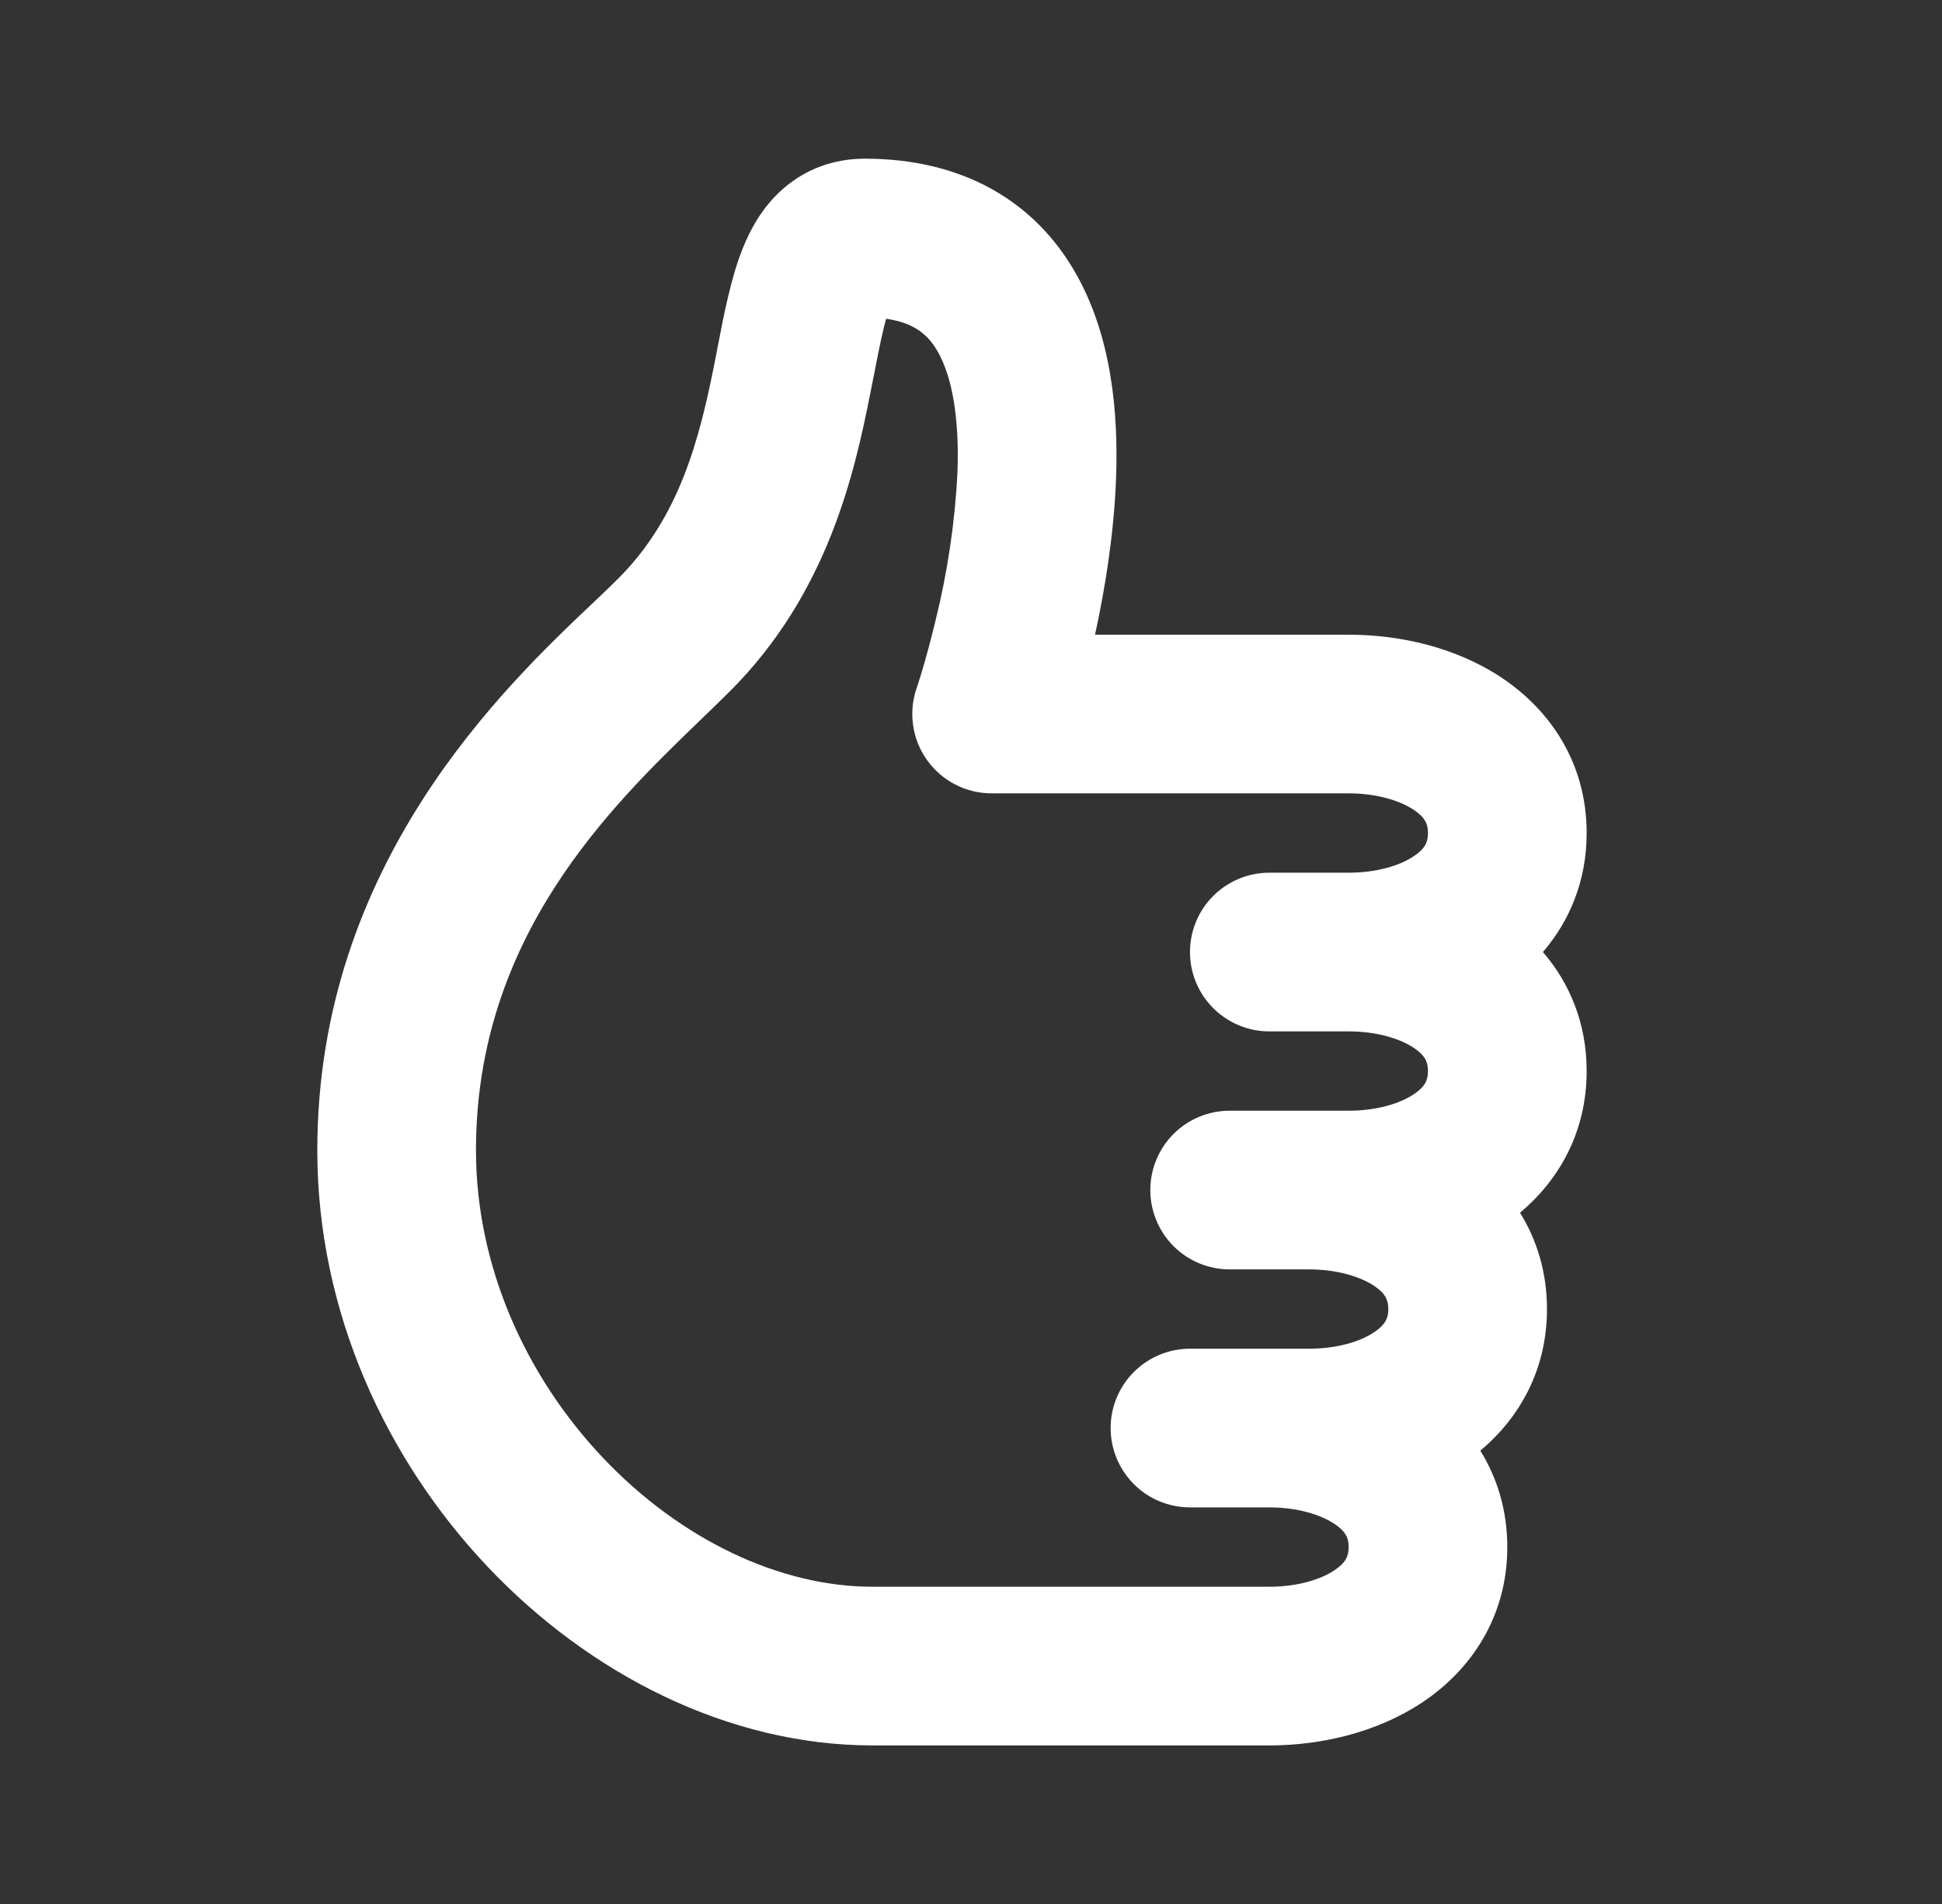 <svg width="51" height="50" viewBox="0 0 51 50" fill="none" xmlns="http://www.w3.org/2000/svg">
<rect x="0" y="0" width="51" height="50" fill="#333333" stroke="none"/>
<path fill-rule="evenodd" clip-rule="evenodd" d="M22.861 10.3C22.444 12.411 21.744 15.578 19.181 18.14C18.948 18.374 18.692 18.62 18.421 18.882C16.042 21.176 12.5 24.593 12.5 30.21C12.5 33.258 13.812 36.148 15.835 38.283C17.871 40.431 20.477 41.669 22.917 41.669H33.334C34.068 41.669 34.68 41.481 35.043 41.237C35.345 41.037 35.418 40.862 35.418 40.627C35.418 40.394 35.345 40.217 35.043 40.017C34.68 39.775 34.068 39.585 33.334 39.585H31.251C30.698 39.585 30.168 39.366 29.778 38.975C29.387 38.584 29.167 38.054 29.167 37.502C29.167 36.949 29.387 36.419 29.778 36.029C30.168 35.638 30.698 35.418 31.251 35.418H34.376C35.109 35.418 35.722 35.231 36.084 34.987C36.386 34.787 36.459 34.612 36.459 34.377C36.459 34.143 36.386 33.966 36.084 33.766C35.722 33.525 35.109 33.335 34.376 33.335H32.292C31.74 33.335 31.21 33.115 30.819 32.725C30.429 32.334 30.209 31.804 30.209 31.252C30.209 30.699 30.429 30.169 30.819 29.778C31.21 29.388 31.74 29.168 32.292 29.168H35.418C36.151 29.168 36.764 28.981 37.126 28.737C37.428 28.537 37.501 28.362 37.501 28.126C37.501 27.893 37.428 27.716 37.126 27.516C36.764 27.274 36.151 27.085 35.418 27.085H33.334C32.782 27.085 32.252 26.865 31.861 26.474C31.47 26.084 31.251 25.554 31.251 25.001C31.251 24.449 31.47 23.919 31.861 23.528C32.252 23.137 32.782 22.918 33.334 22.918H35.418C36.151 22.918 36.764 22.73 37.126 22.486C37.428 22.287 37.501 22.111 37.501 21.876C37.501 21.643 37.428 21.466 37.126 21.266C36.764 21.024 36.151 20.834 35.418 20.834H26.042C25.711 20.834 25.384 20.756 25.09 20.604C24.795 20.453 24.541 20.233 24.348 19.964C24.155 19.695 24.029 19.384 23.981 19.056C23.932 18.728 23.962 18.394 24.069 18.08V18.078L24.078 18.057L24.105 17.974L24.215 17.62C24.307 17.307 24.434 16.855 24.565 16.311C24.882 15.037 25.076 13.735 25.144 12.424C25.198 10.996 25.009 9.903 24.628 9.236C24.402 8.84 24.063 8.484 23.273 8.371C23.173 8.713 23.082 9.18 22.948 9.863L22.861 10.3ZM28.757 16.668C29.011 15.505 29.253 14.057 29.309 12.578C29.372 10.88 29.205 8.848 28.247 7.171C27.184 5.304 25.305 4.167 22.709 4.167C21.913 4.167 21.167 4.429 20.563 4.959C20.015 5.438 19.702 6.034 19.509 6.513C19.2 7.277 19.009 8.269 18.848 9.107L18.773 9.492C18.369 11.549 17.84 13.59 16.235 15.194C16.052 15.378 15.829 15.59 15.575 15.83C13.235 18.047 8.333 22.695 8.333 30.21C8.333 34.454 10.146 38.335 12.81 41.148C15.463 43.948 19.107 45.836 22.917 45.836H33.334C34.684 45.836 36.155 45.502 37.355 44.704C38.616 43.863 39.584 42.475 39.584 40.627C39.584 39.65 39.314 38.804 38.876 38.096C39.895 37.241 40.626 35.985 40.626 34.377C40.626 33.4 40.355 32.552 39.918 31.847C40.937 30.993 41.668 29.735 41.668 28.126C41.668 26.858 41.214 25.808 40.52 25.001C41.212 24.195 41.668 23.145 41.668 21.876C41.668 20.026 40.699 18.64 39.439 17.799C38.239 16.999 36.768 16.668 35.418 16.668H28.757Z" fill="white"/>
</svg>

